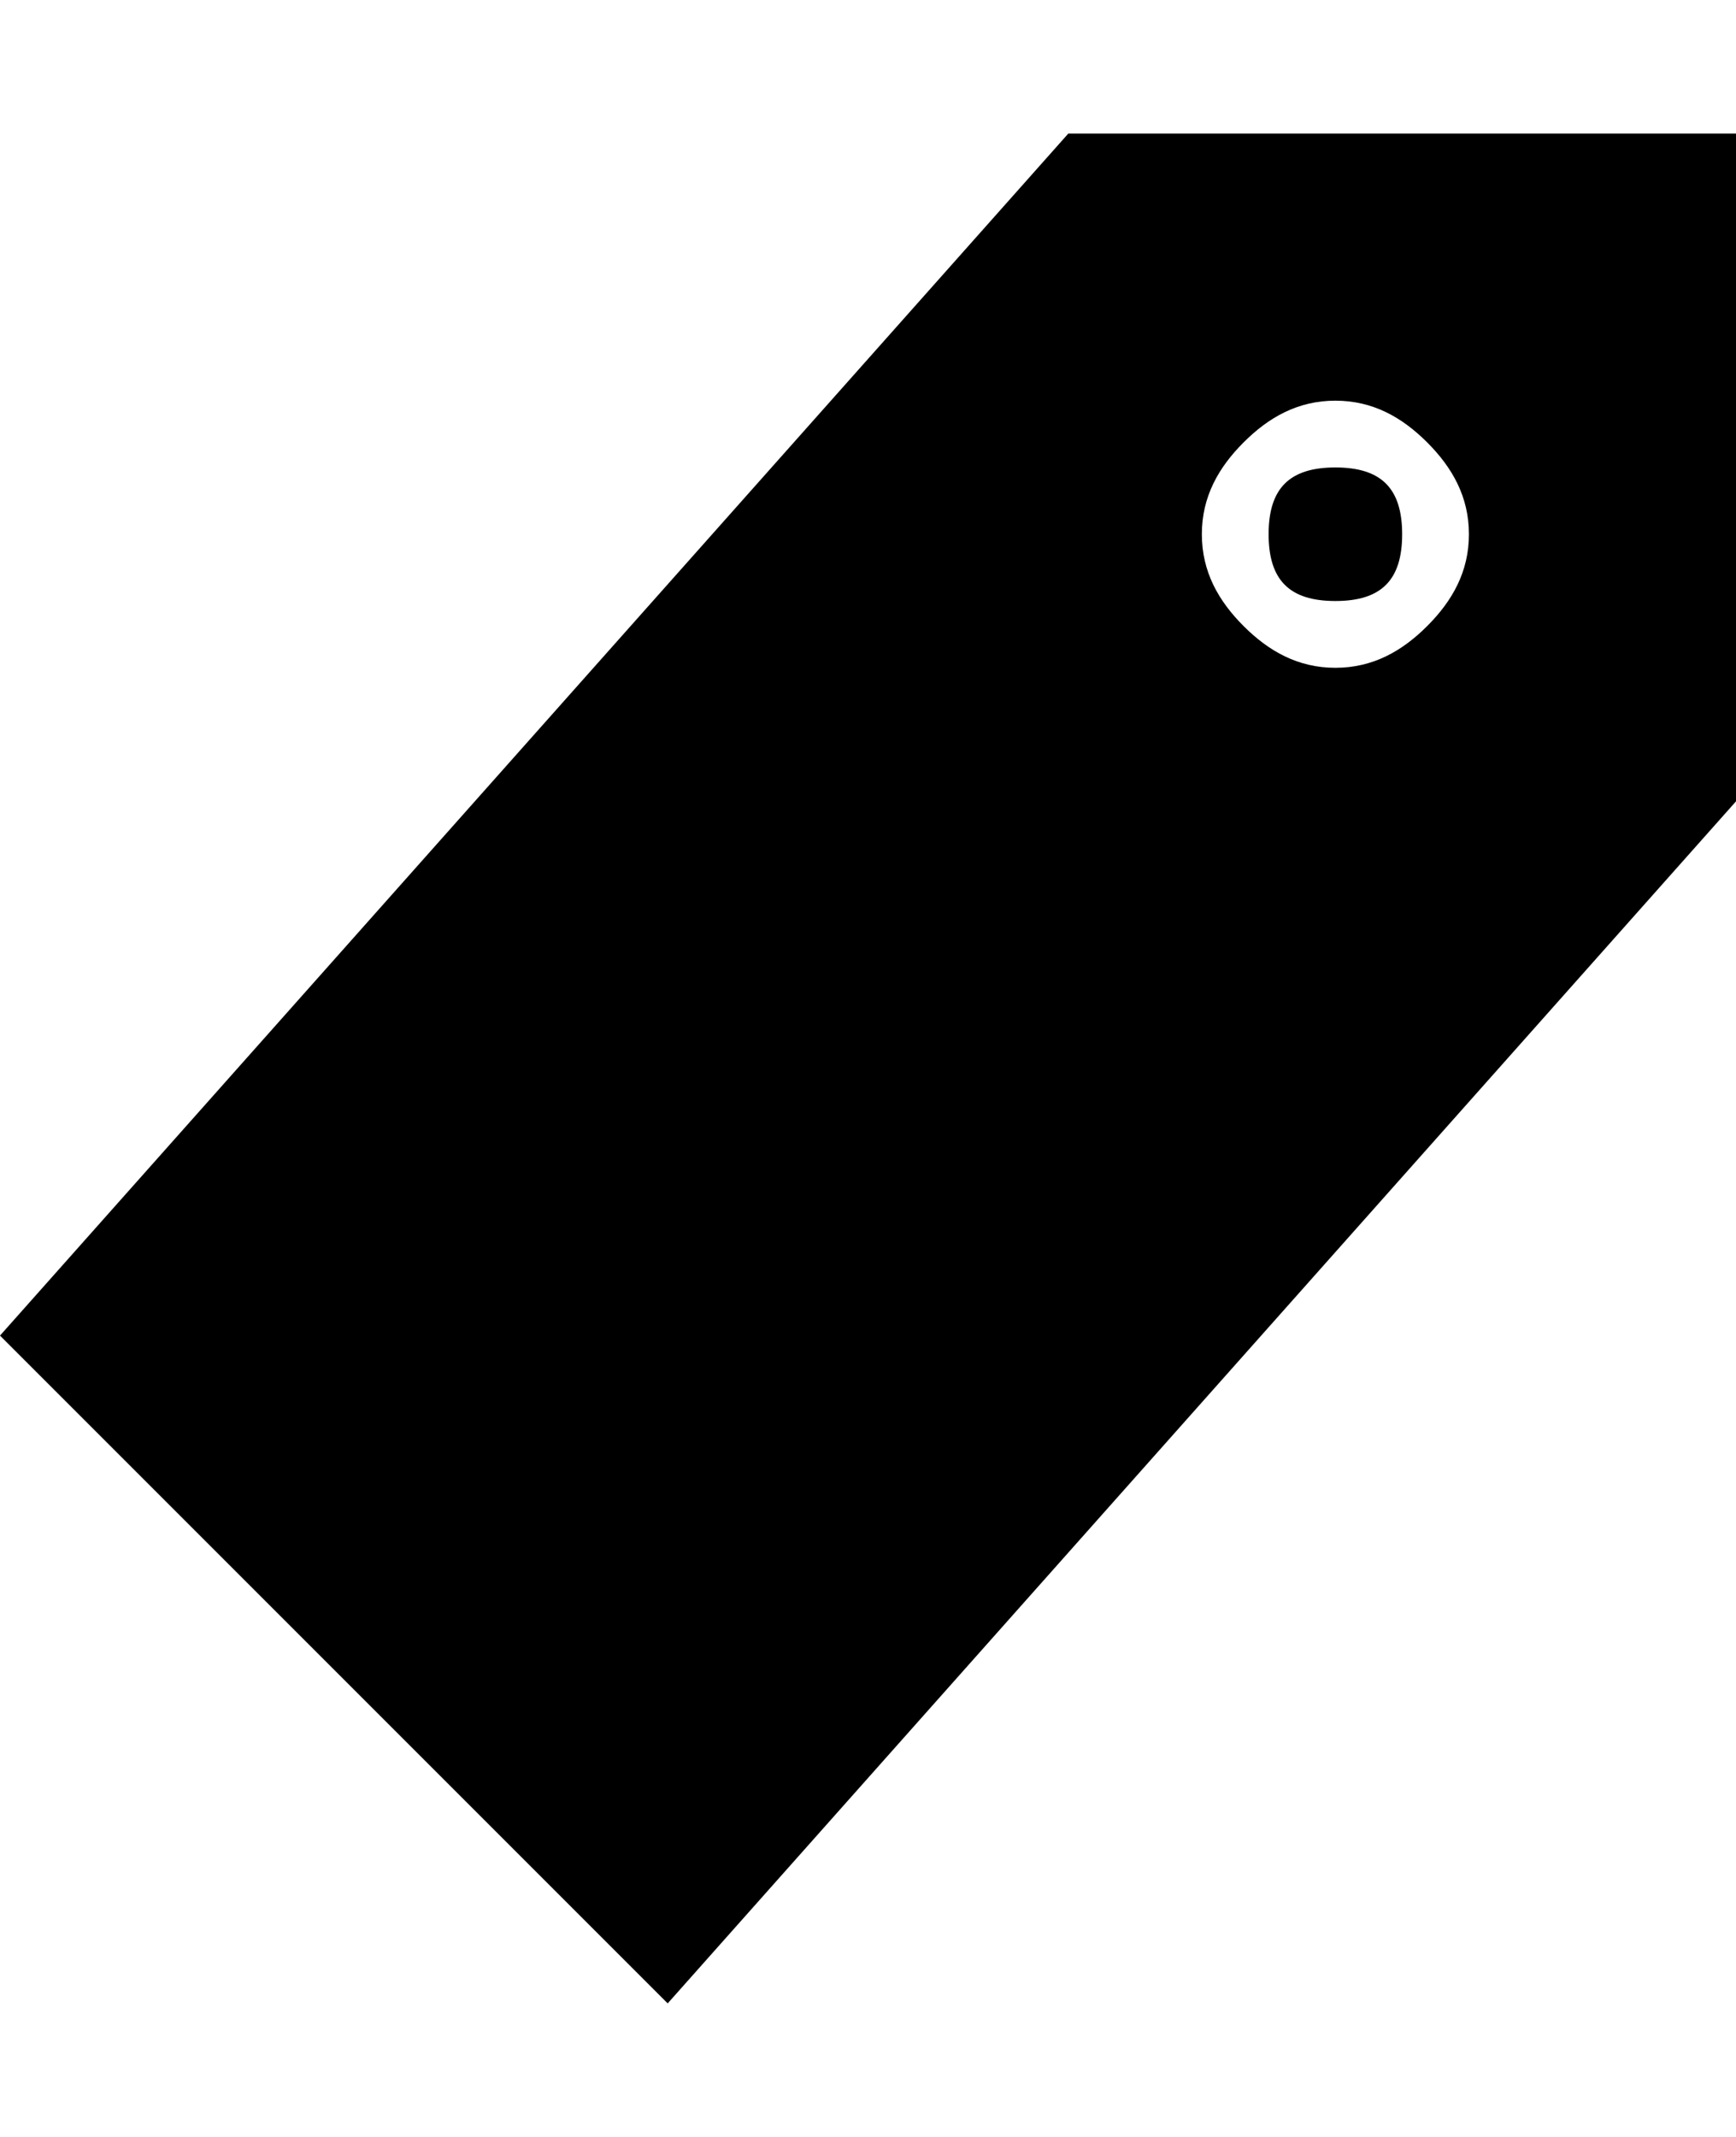 <svg version="1.1" xmlns="http://www.w3.org/2000/svg" xmlns:xlink="http://www.w3.org/1999/xlink" id="ios-pricetag" viewBox="0 0 416 512"><path d="M304 128c0-11 5-16 16-16s16 5 16 16-5 16-16 16-16-5-16-16zm-48-96h160v160L160 480 0 320zm64 128c9 0 16-4 22-10s10-13 10-22-4-16-10-22-13-10-22-10-16 4-22 10-10 13-10 22 4 16 10 22 13 10 22 10z"/></svg>